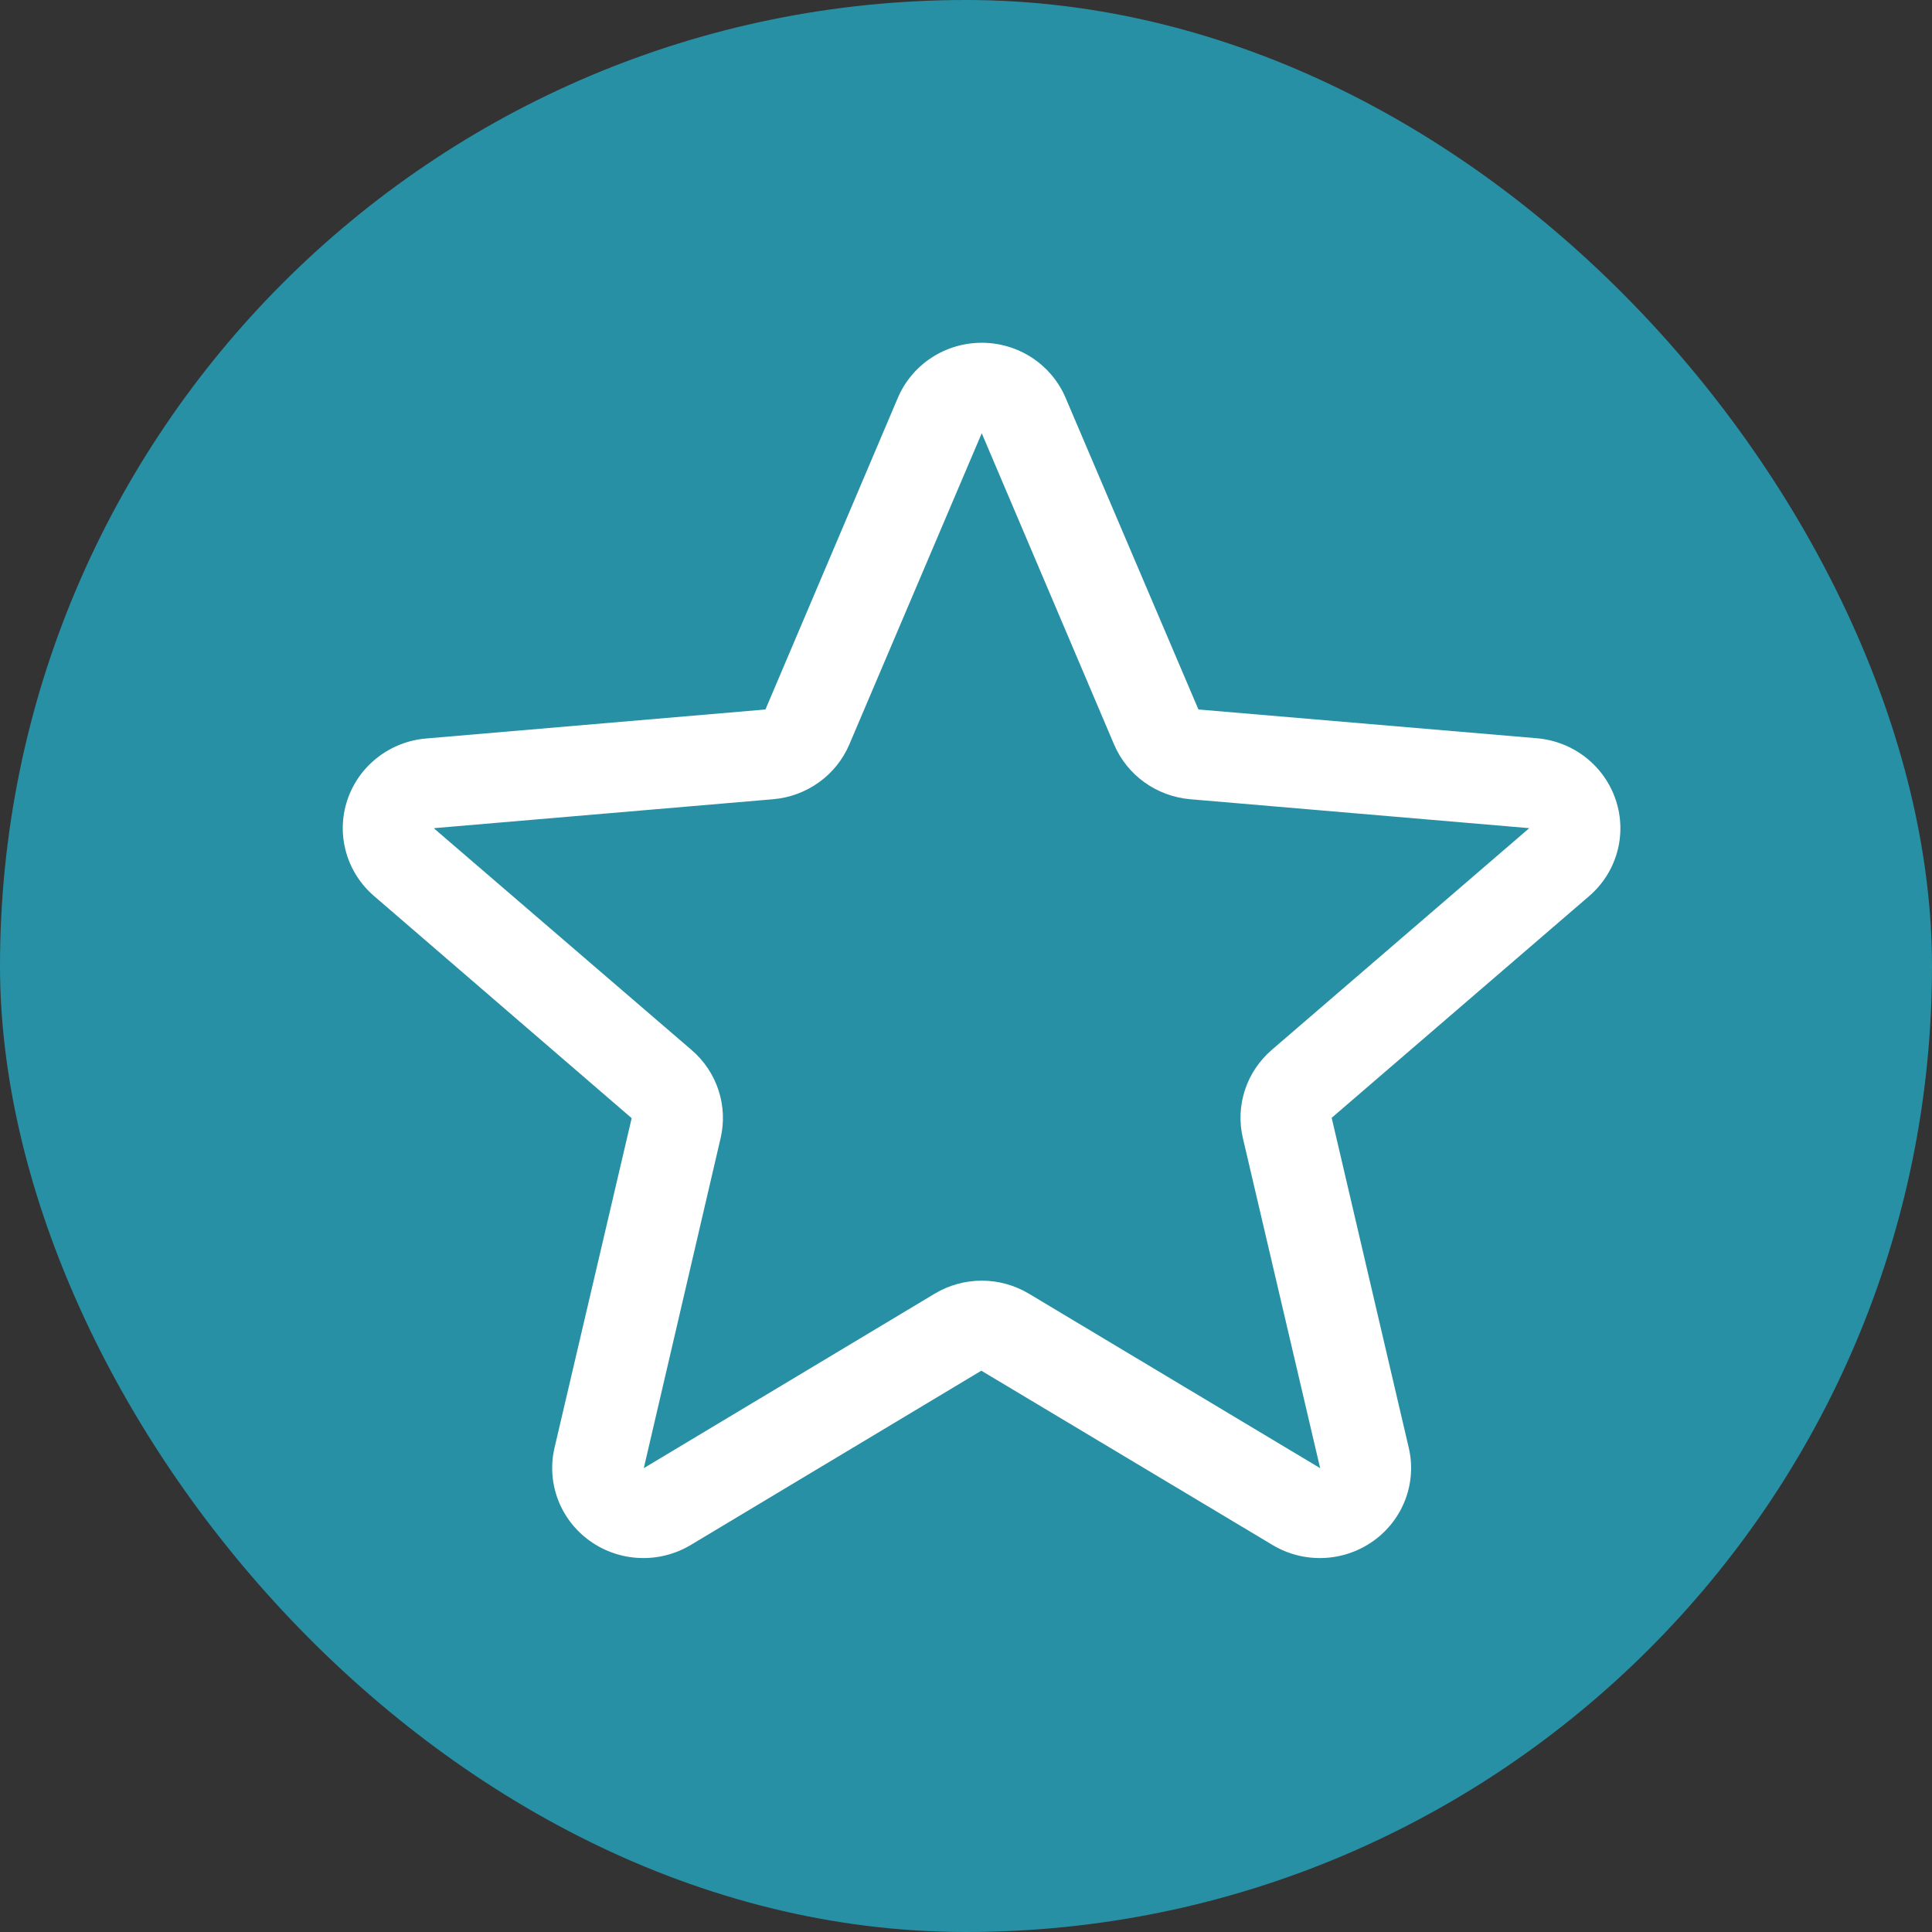 <svg width="62" height="62" viewBox="0 0 62 62" fill="none" xmlns="http://www.w3.org/2000/svg">
<rect x="0" y="0" width="62" height="62" fill="#333333" stroke="none"/>
<g id="Star">
<rect width="62" height="62" rx="31" fill="#2790A5"/>
<path id="Vector" d="M51.854 25.679C51.676 25.14 51.342 24.664 50.893 24.311C50.444 23.957 49.899 23.742 49.327 23.692L38.459 22.768L34.198 12.771C33.977 12.247 33.602 11.799 33.123 11.483C32.644 11.168 32.081 11 31.505 11C30.929 11 30.366 11.168 29.886 11.483C29.407 11.799 29.033 12.247 28.811 12.771L24.564 22.768L13.683 23.698C13.108 23.745 12.561 23.959 12.109 24.313C11.657 24.666 11.321 25.144 11.143 25.685C10.965 26.226 10.953 26.807 11.108 27.355C11.263 27.903 11.579 28.393 12.016 28.765L20.271 35.883L17.797 46.454C17.666 47.007 17.703 47.586 17.904 48.119C18.105 48.651 18.46 49.113 18.926 49.447C19.391 49.781 19.946 49.973 20.521 49.997C21.096 50.022 21.666 49.879 22.159 49.585L31.492 43.987L40.845 49.585C41.338 49.879 41.907 50.022 42.483 49.997C43.058 49.973 43.613 49.781 44.078 49.447C44.544 49.113 44.899 48.651 45.1 48.119C45.301 47.586 45.338 47.007 45.207 46.454L42.735 35.872L50.988 28.765C51.425 28.392 51.74 27.9 51.894 27.351C52.048 26.802 52.034 26.22 51.854 25.679ZM49.069 26.582L40.816 33.689C40.414 34.034 40.115 34.48 39.951 34.98C39.787 35.48 39.765 36.014 39.886 36.526L42.365 47.115L33.02 41.517C32.564 41.243 32.04 41.098 31.506 41.098C30.973 41.098 30.449 41.243 29.993 41.517L20.66 47.115L23.123 36.533C23.245 36.022 23.222 35.487 23.058 34.987C22.894 34.487 22.596 34.041 22.194 33.696L13.937 26.593C13.937 26.587 13.937 26.582 13.937 26.576L24.814 25.648C25.345 25.602 25.854 25.413 26.284 25.103C26.715 24.793 27.051 24.373 27.257 23.887L31.505 13.903L35.75 23.887C35.956 24.373 36.293 24.793 36.723 25.103C37.154 25.413 37.662 25.602 38.193 25.648L49.072 26.576C49.072 26.576 49.072 26.587 49.072 26.589L49.069 26.582Z" fill="white"/>
</g>
</svg>
